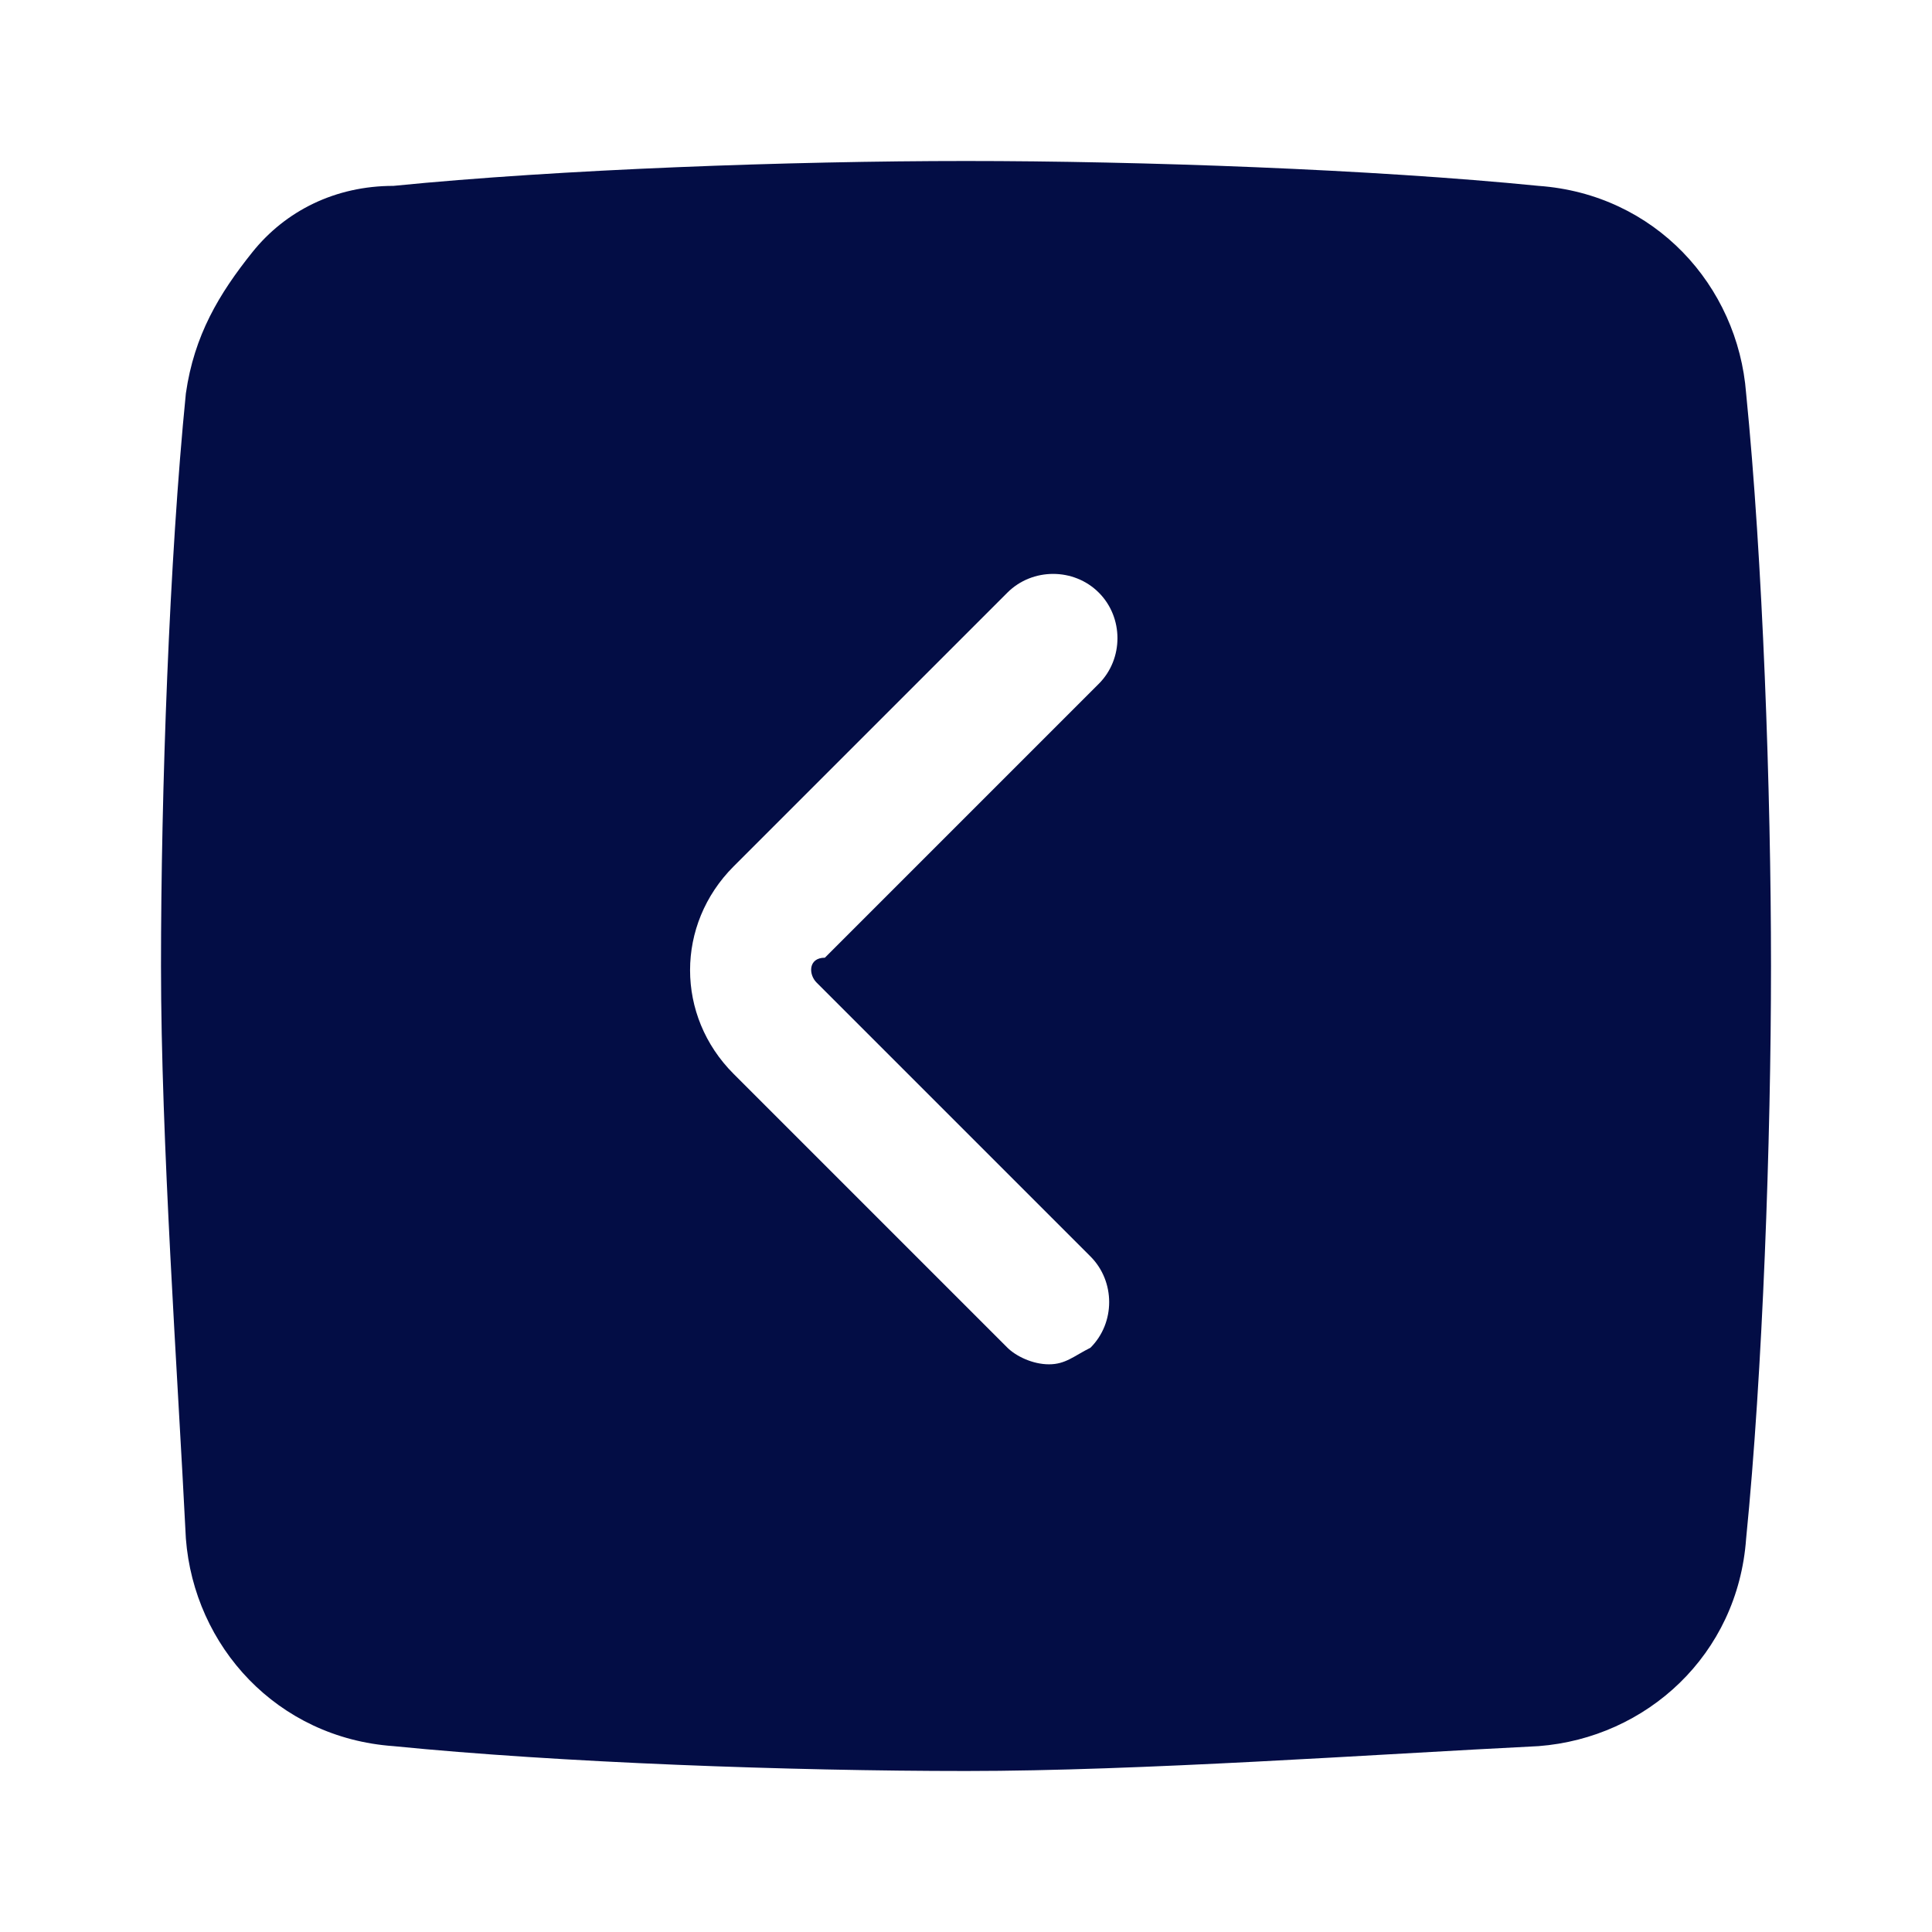 <?xml version="1.0" encoding="utf-8"?>
<svg width="800px" height="800px" viewBox="0 0 24 24" fill="none" xmlns="http://www.w3.org/2000/svg">
<path d="M21.691 4.887C21.588 3.546 20.557 2.412 19.113 2.309C17.052 2.103 14.165 2 12 2C9.835 2 6.948 2.103 4.887 2.309C4.165 2.309 3.546 2.619 3.134 3.134C2.722 3.649 2.412 4.165 2.309 4.887C2.103 6.948 2 9.835 2 12C2 14.165 2.206 17.052 2.309 19.113C2.412 20.454 3.443 21.588 4.887 21.691C6.948 21.897 9.835 22 12 22C14.165 22 17.052 21.794 19.113 21.691C20.454 21.588 21.588 20.557 21.691 19.113C21.897 17.052 22 14.165 22 12C22 9.835 21.897 6.948 21.691 4.887ZM10.144 12.206L13.546 15.608C13.856 15.918 13.856 16.433 13.546 16.742C13.34 16.845 13.237 16.948 13.031 16.948C12.825 16.948 12.619 16.845 12.515 16.742L9.113 13.34C8.392 12.619 8.392 11.485 9.113 10.763L12.515 7.361C12.825 7.052 13.34 7.052 13.649 7.361C13.959 7.67 13.959 8.186 13.649 8.495L10.247 11.897C10.041 11.897 10.041 12.103 10.144 12.206Z" fill="#030D45"/>
</svg>